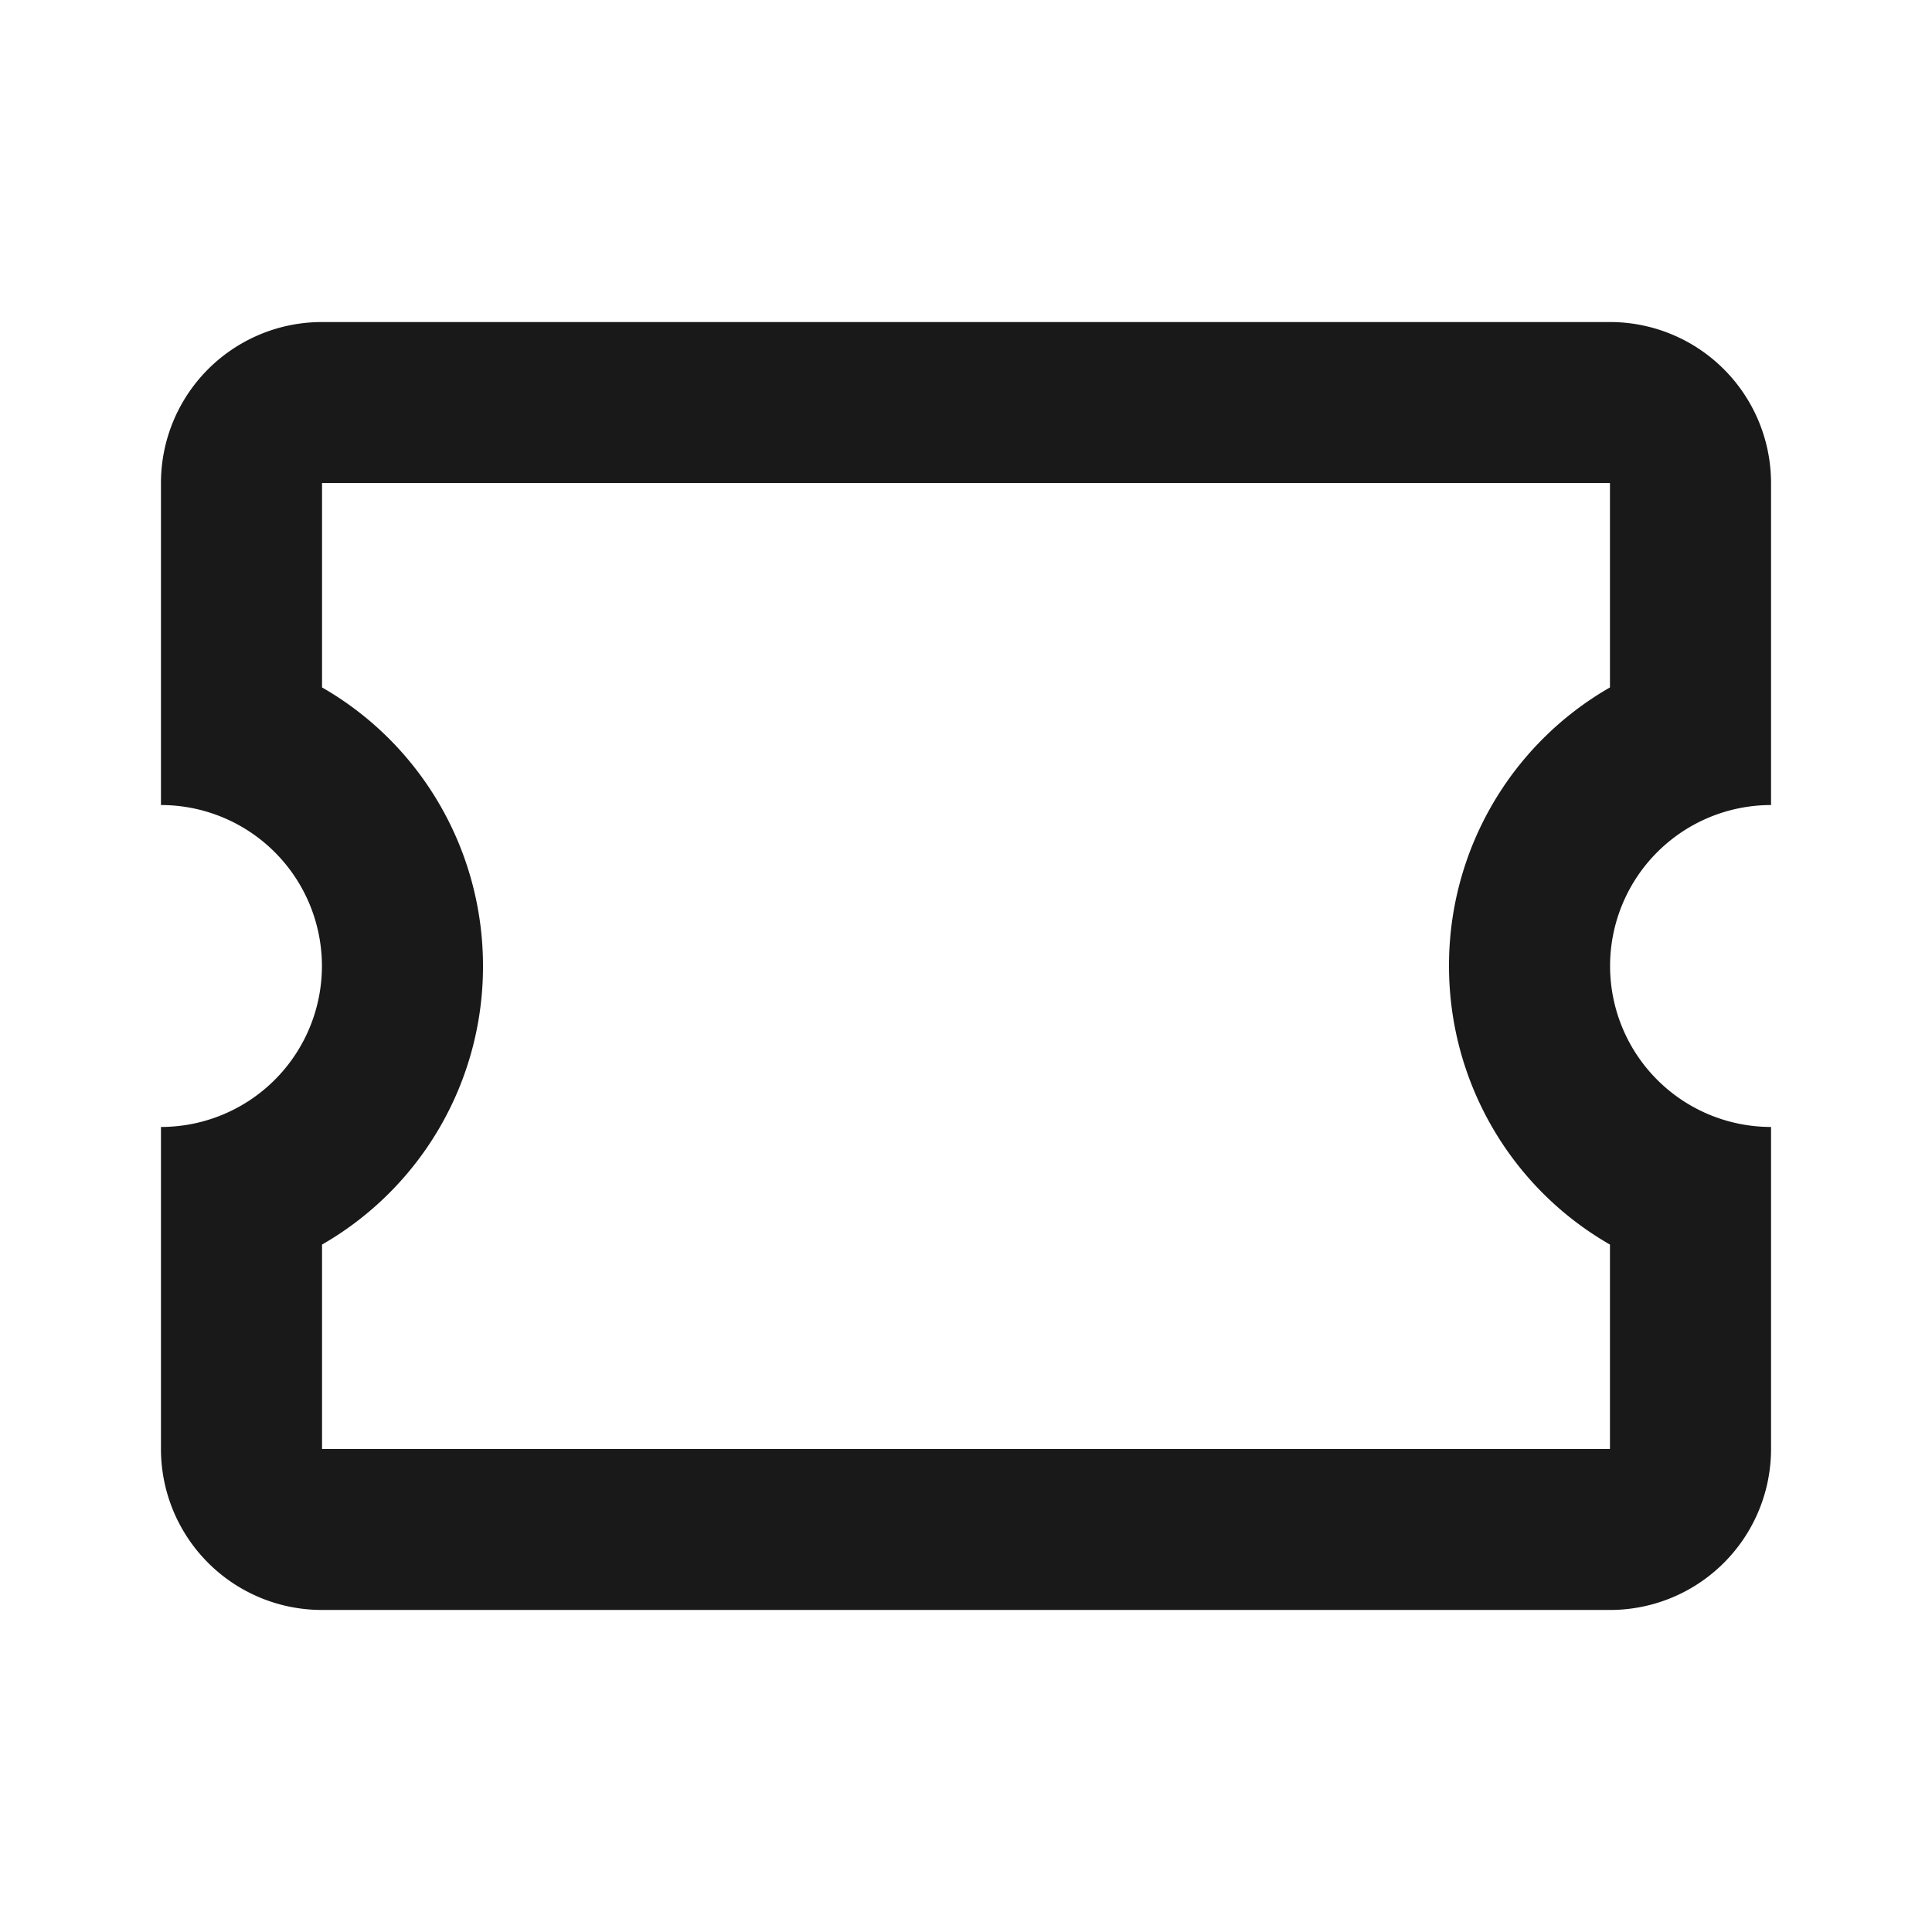 <svg xmlns="http://www.w3.org/2000/svg" width="16" height="16" fill="none"><path fill="#191919" d="M2.667 2.667A1.333 1.333 0 0 0 1.333 4v2.667a1.333 1.333 0 1 1 0 2.666V12a1.333 1.333 0 0 0 1.334 1.333h10.666A1.333 1.333 0 0 0 14.667 12V9.333a1.333 1.333 0 1 1 0-2.666V4a1.334 1.334 0 0 0-1.334-1.333H2.667Zm0 1.333h10.666v1.693A2.655 2.655 0 0 0 12 8c0 .953.507 1.833 1.333 2.307V12H2.667v-1.693A2.655 2.655 0 0 0 4 8c0-.953-.507-1.833-1.333-2.307V4Z"/></svg>
